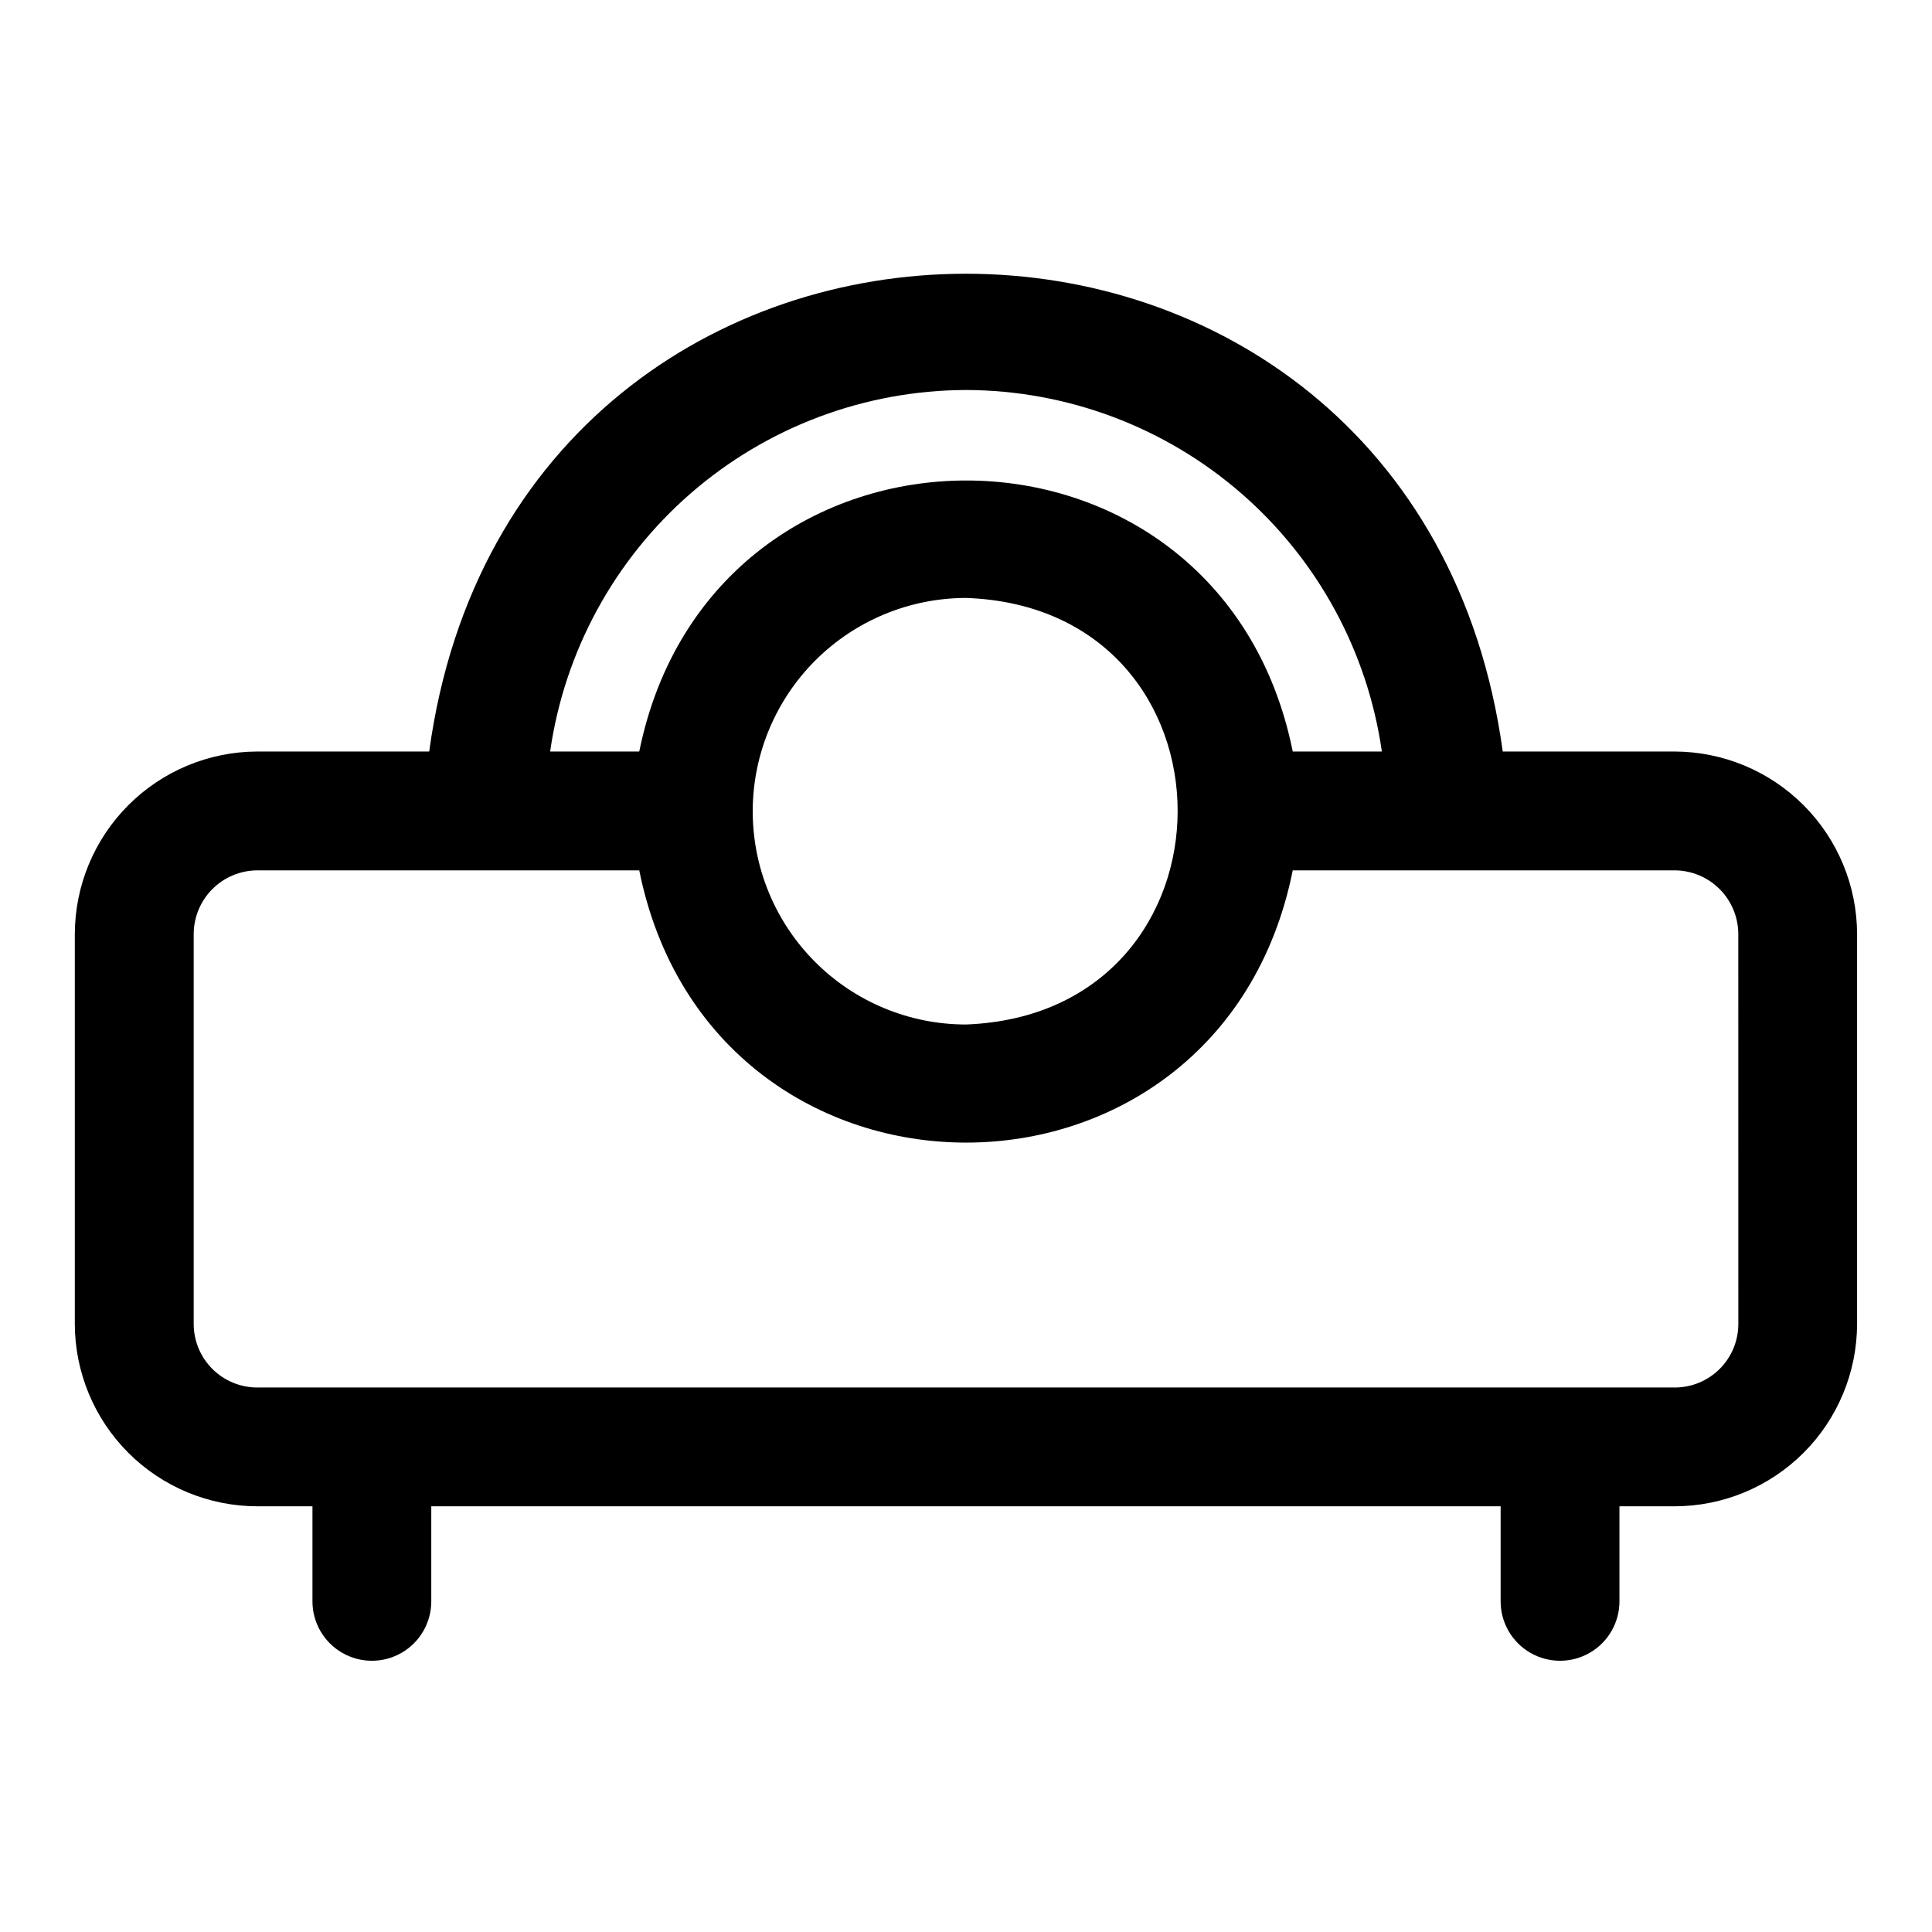 <?xml version="1.0" encoding="UTF-8"?>
<!-- Uploaded to: SVG Repo, www.svgrepo.com, Generator: SVG Repo Mixer Tools -->
<svg fill="#000000" width="800px" height="800px" version="1.1" viewBox="144 144 512 512" xmlns="http://www.w3.org/2000/svg">
 <path d="m587.82 343.16h-45.578c-23.145-168.86-261.43-168.78-284.5 0h-45.578c-12.82 0.039-25.102 5.156-34.16 14.23-9.059 9.07-14.152 21.359-14.176 34.18v103.28c0.023 12.812 5.121 25.094 14.18 34.156 9.062 9.059 21.344 14.156 34.156 14.18h14.641v25.191c0 5.625 3.004 10.82 7.875 13.633s10.871 2.812 15.742 0c4.871-2.812 7.871-8.008 7.871-13.633v-25.191h283.39v25.191c0 5.625 3 10.82 7.871 13.633s10.875 2.812 15.746 0 7.871-8.008 7.871-13.633v-25.191h14.641c12.812-0.023 25.094-5.121 34.156-14.18 9.059-9.062 14.156-21.344 14.18-34.156v-103.28c-0.023-12.82-5.117-25.109-14.176-34.18-9.059-9.074-21.34-14.191-34.16-14.23zm-187.82-95.805c26.812 0.07 52.703 9.789 72.941 27.379 20.238 17.594 33.465 41.883 37.266 68.426h-23.617c-19.285-95.801-153.74-95.723-173.18 0h-23.617c3.801-26.543 17.031-50.832 37.266-68.426 20.238-17.59 46.129-27.309 72.945-27.379zm-56.523 111.47c0.062-14.957 6.043-29.281 16.633-39.844 10.594-10.559 24.934-16.5 39.891-16.52 74.785 2.598 74.785 110.21 0 113.04-15.02 0-29.418-5.977-40.023-16.613-10.605-10.633-16.539-25.051-16.5-40.066zm261.2 136.03c0 4.469-1.777 8.754-4.934 11.914-3.16 3.156-7.445 4.934-11.914 4.934h-375.65c-4.469 0-8.754-1.777-11.91-4.934-3.16-3.16-4.938-7.445-4.938-11.914v-103.28c0-4.473 1.773-8.766 4.93-11.938 3.16-3.172 7.441-4.965 11.918-4.984h101.23c19.363 96.195 153.9 96.195 173.18 0h101.23c4.477 0.02 8.762 1.812 11.918 4.984s4.93 7.465 4.93 11.938z"/>
</svg>